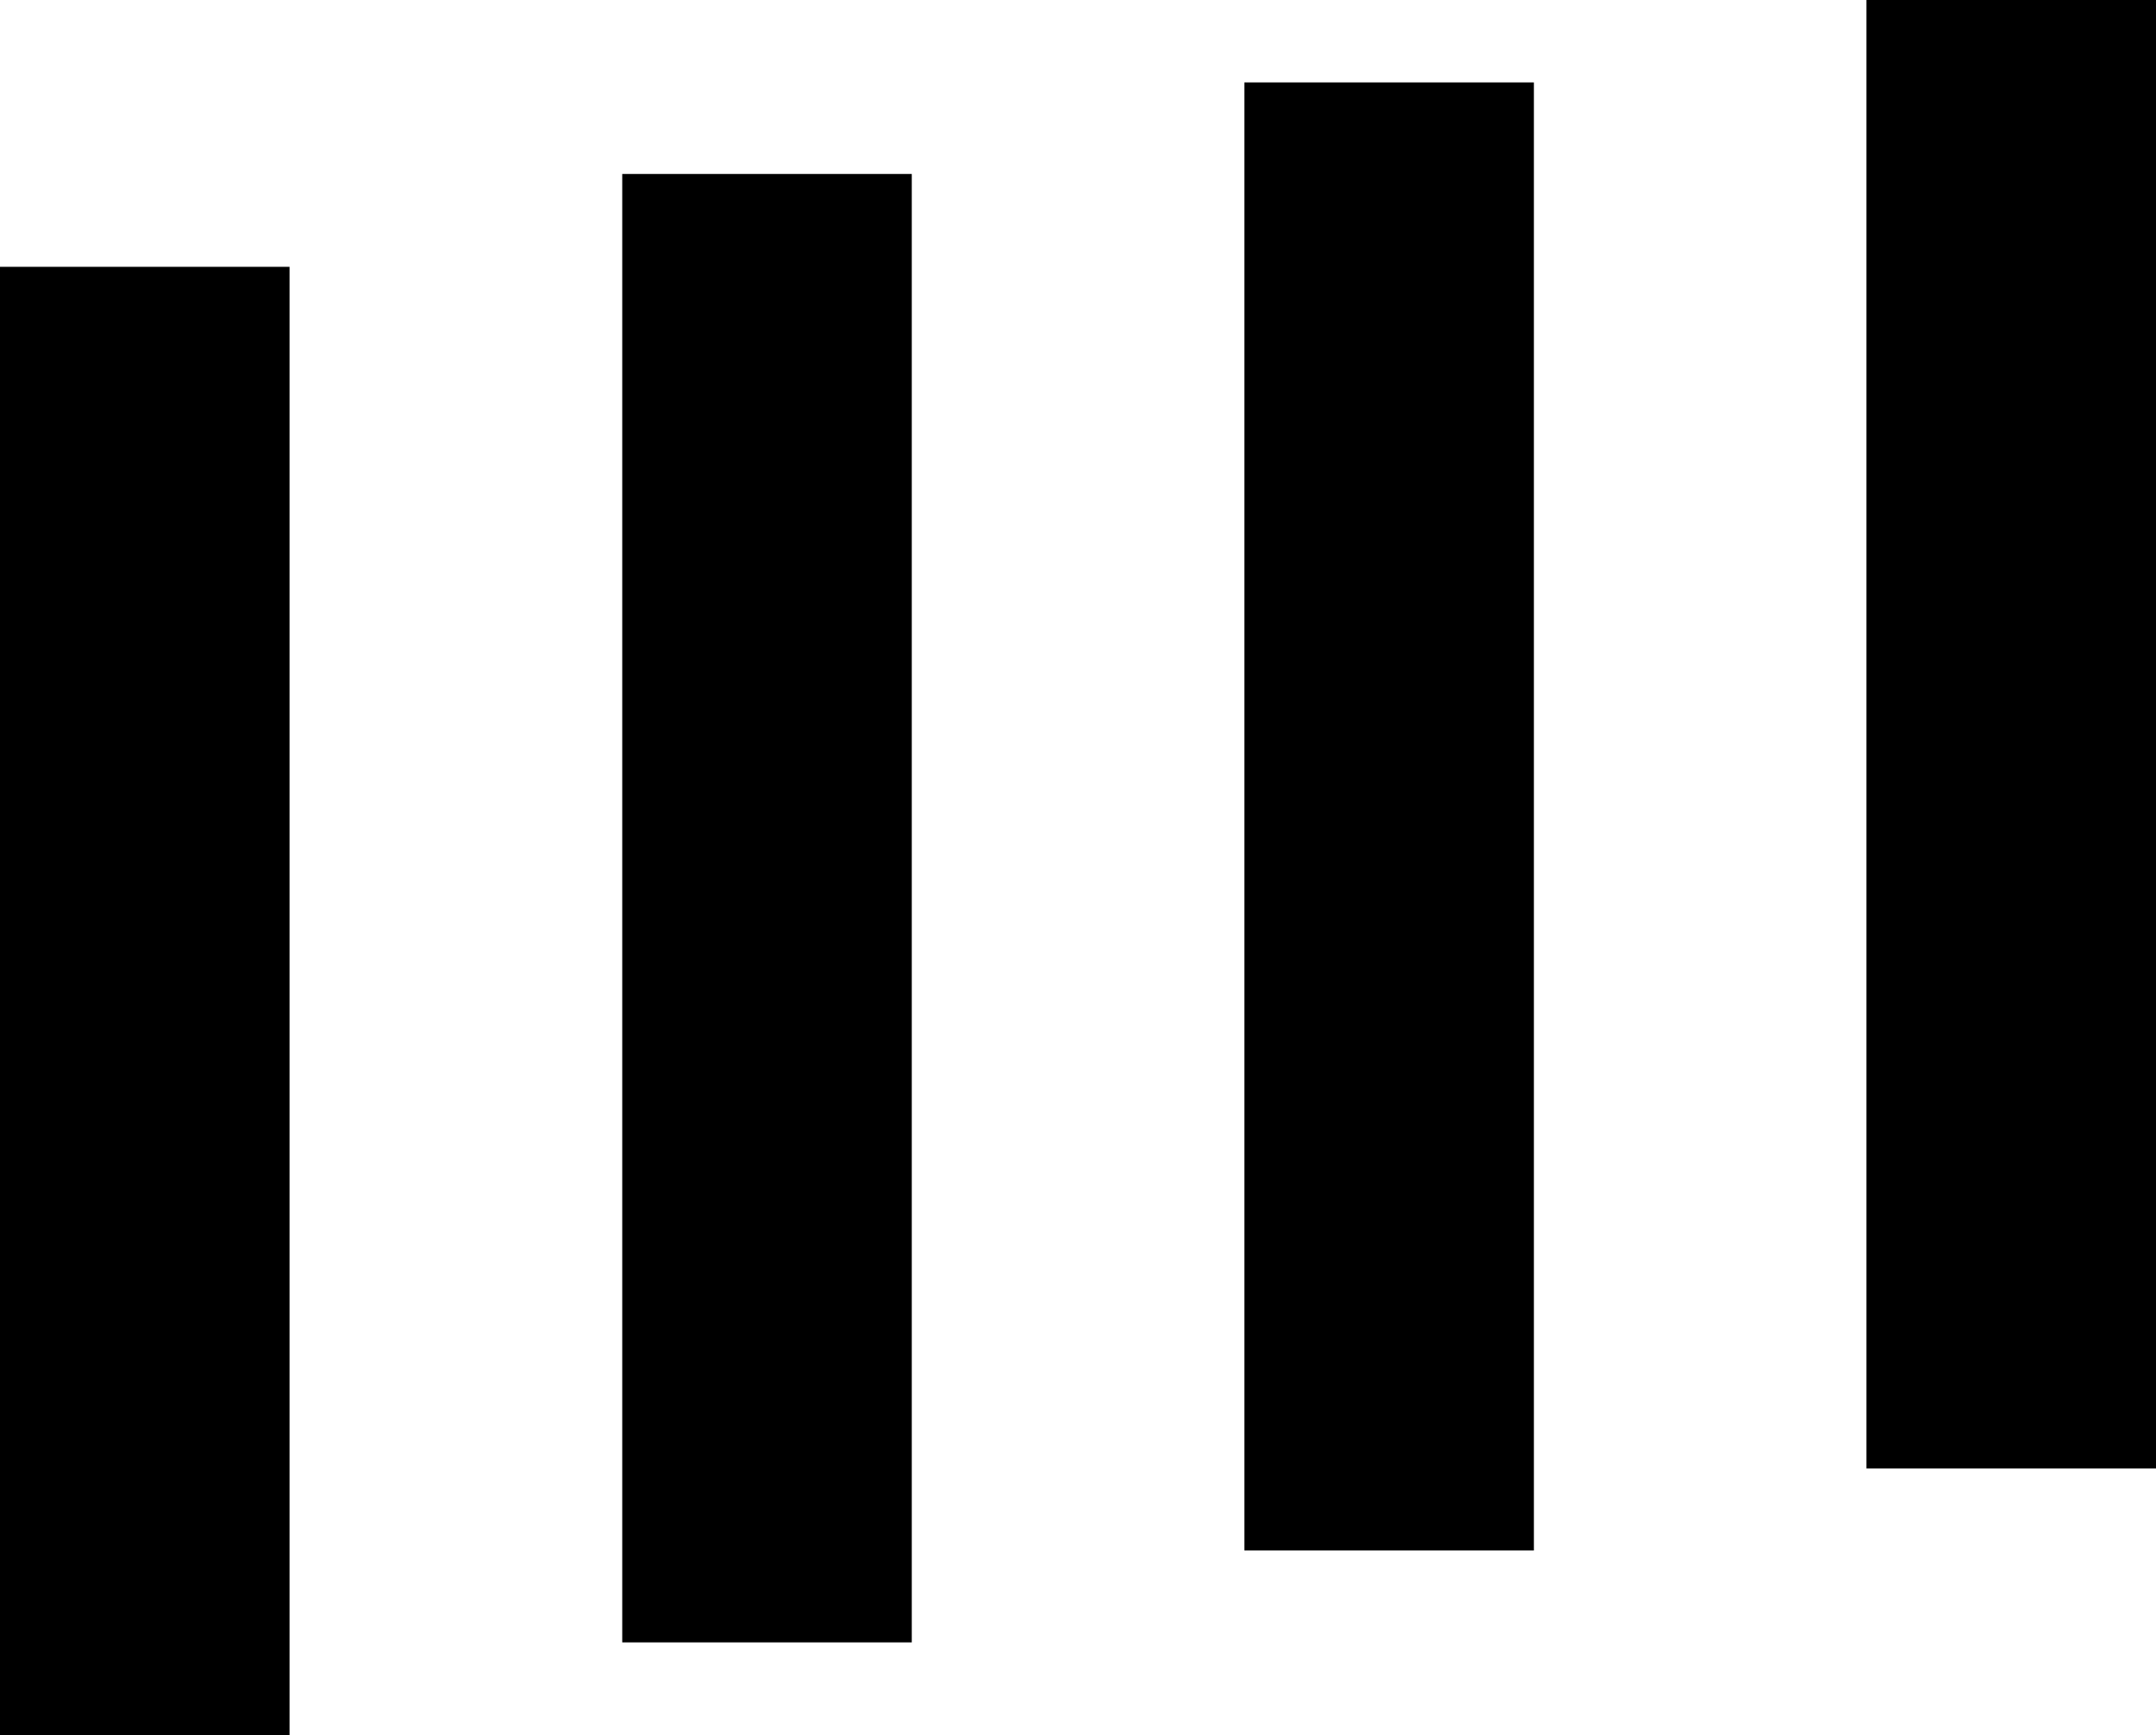 <?xml version="1.0" encoding="UTF-8"?> <svg xmlns="http://www.w3.org/2000/svg" id="_Слой_2" data-name="Слой 2" viewBox="0 0 165.31 133.06"><defs><style> .cls-1 { fill-rule: evenodd; stroke-width: 0px; } </style></defs><g id="_Слой_1-2" data-name="Слой 1"><g id="_Слой_1-3" data-name="Слой_1"><g id="_1722630404560" data-name=" 1722630404560"><polygon class="cls-1" points="165.31 0 143.11 0 143.11 112.6 165.31 112.6 165.31 0"></polygon><polygon class="cls-1" points="117.61 6.32 95.41 6.32 95.41 118.89 117.61 118.89 117.61 6.32"></polygon><polygon class="cls-1" points="69.91 13.34 47.71 13.34 47.71 125.94 69.91 125.94 69.91 13.34"></polygon><polygon class="cls-1" points="22.2 20.46 0 20.46 0 133.06 22.2 133.06 22.2 20.46"></polygon></g></g></g></svg> 